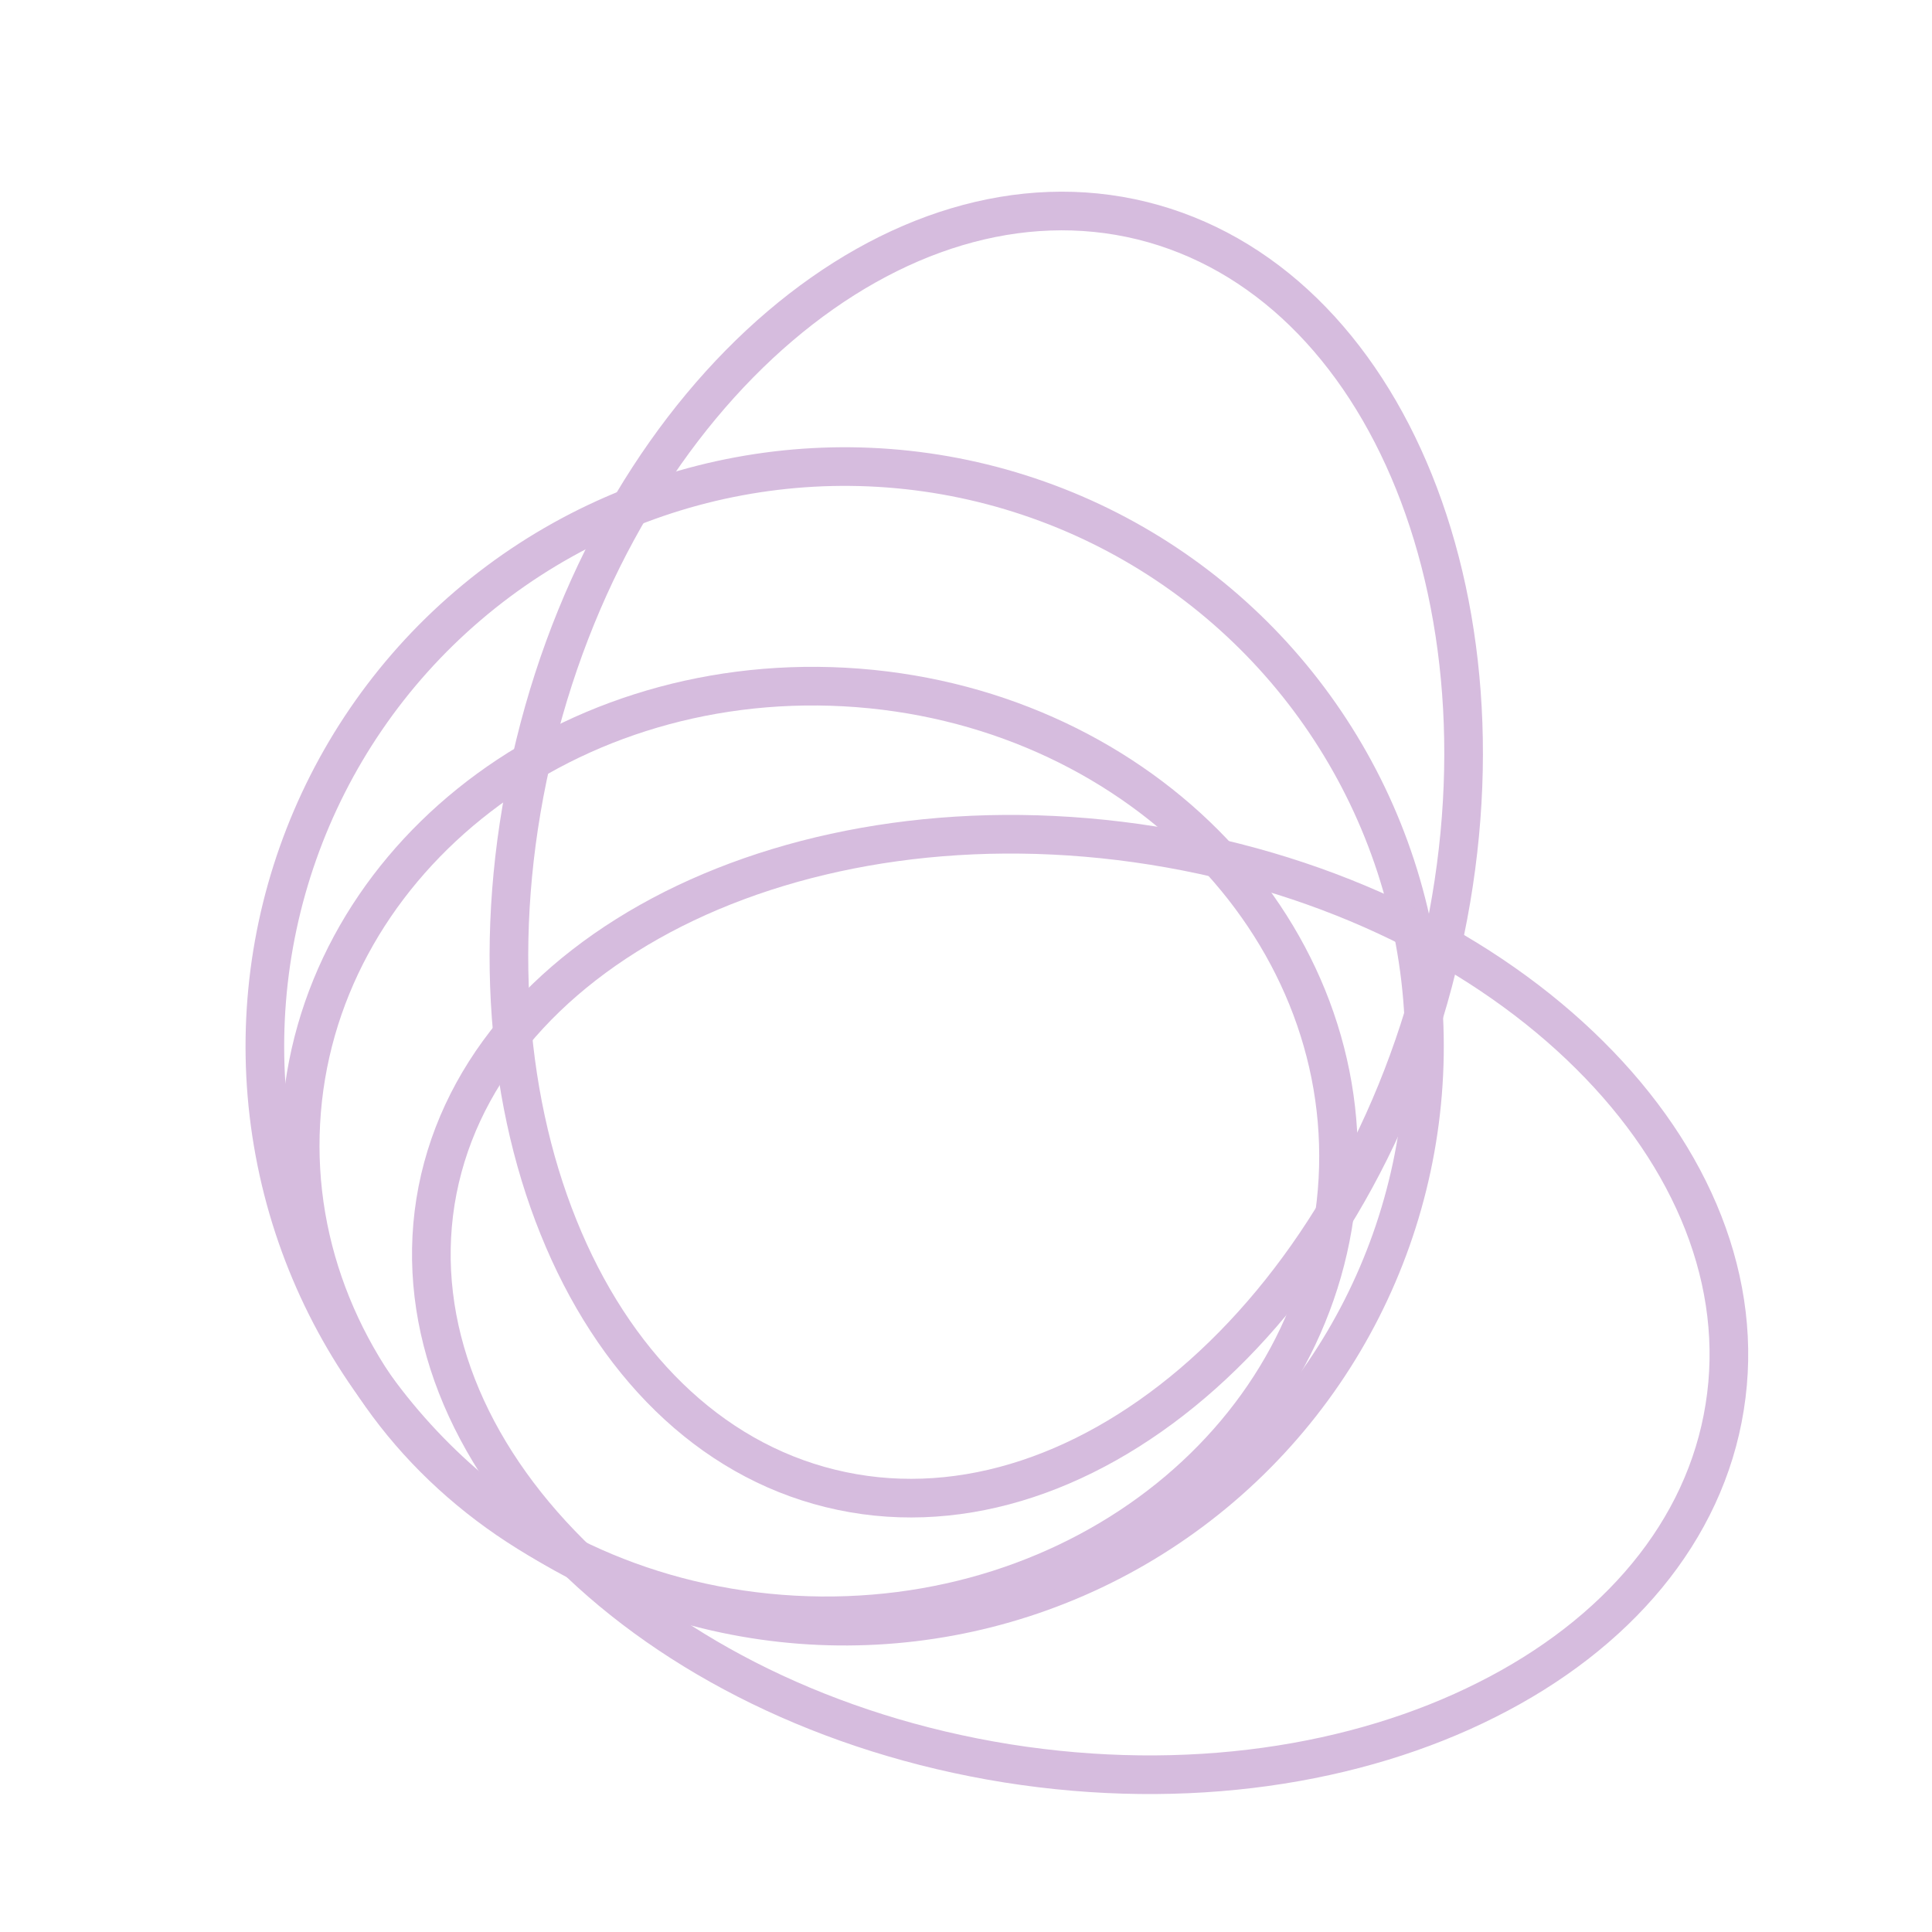 <?xml version="1.0" encoding="UTF-8"?> <svg xmlns="http://www.w3.org/2000/svg" width="10" height="10" viewBox="0 0 10 10" fill="none"> <circle cx="4.372" cy="5.416" r="3.001" transform="rotate(-130.526 4.372 5.416)" stroke="#D6BCDE" stroke-width="0.2"></circle> <path d="M2.254 6.22C2.357 5.577 2.813 5.044 3.485 4.705C4.157 4.367 5.039 4.229 5.969 4.377C6.899 4.525 7.694 4.93 8.228 5.461C8.762 5.991 9.03 6.64 8.927 7.283C8.825 7.926 8.369 8.46 7.696 8.798C7.024 9.137 6.143 9.275 5.212 9.127C4.282 8.978 3.487 8.573 2.953 8.043C2.419 7.513 2.152 6.864 2.254 6.22Z" stroke="#D6BCDE" stroke-width="0.2"></path> <path d="M4.298 7.704C3.666 7.549 3.172 7.05 2.891 6.352C2.609 5.654 2.545 4.764 2.77 3.85C2.994 2.935 3.464 2.176 4.037 1.688C4.61 1.2 5.279 0.987 5.911 1.142C6.544 1.298 7.038 1.797 7.319 2.495C7.6 3.193 7.665 4.083 7.44 4.997C7.215 5.912 6.745 6.671 6.173 7.159C5.6 7.647 4.931 7.86 4.298 7.704Z" stroke="#D6BCDE" stroke-width="0.2"></path> <path d="M6.925 6.104C6.853 7.42 5.602 8.44 4.11 8.359C2.617 8.277 1.485 7.127 1.557 5.811C1.628 4.495 2.879 3.475 4.372 3.556C5.865 3.638 6.997 4.788 6.925 6.104Z" stroke="#D6BCDE" stroke-width="0.2"></path> </svg> 